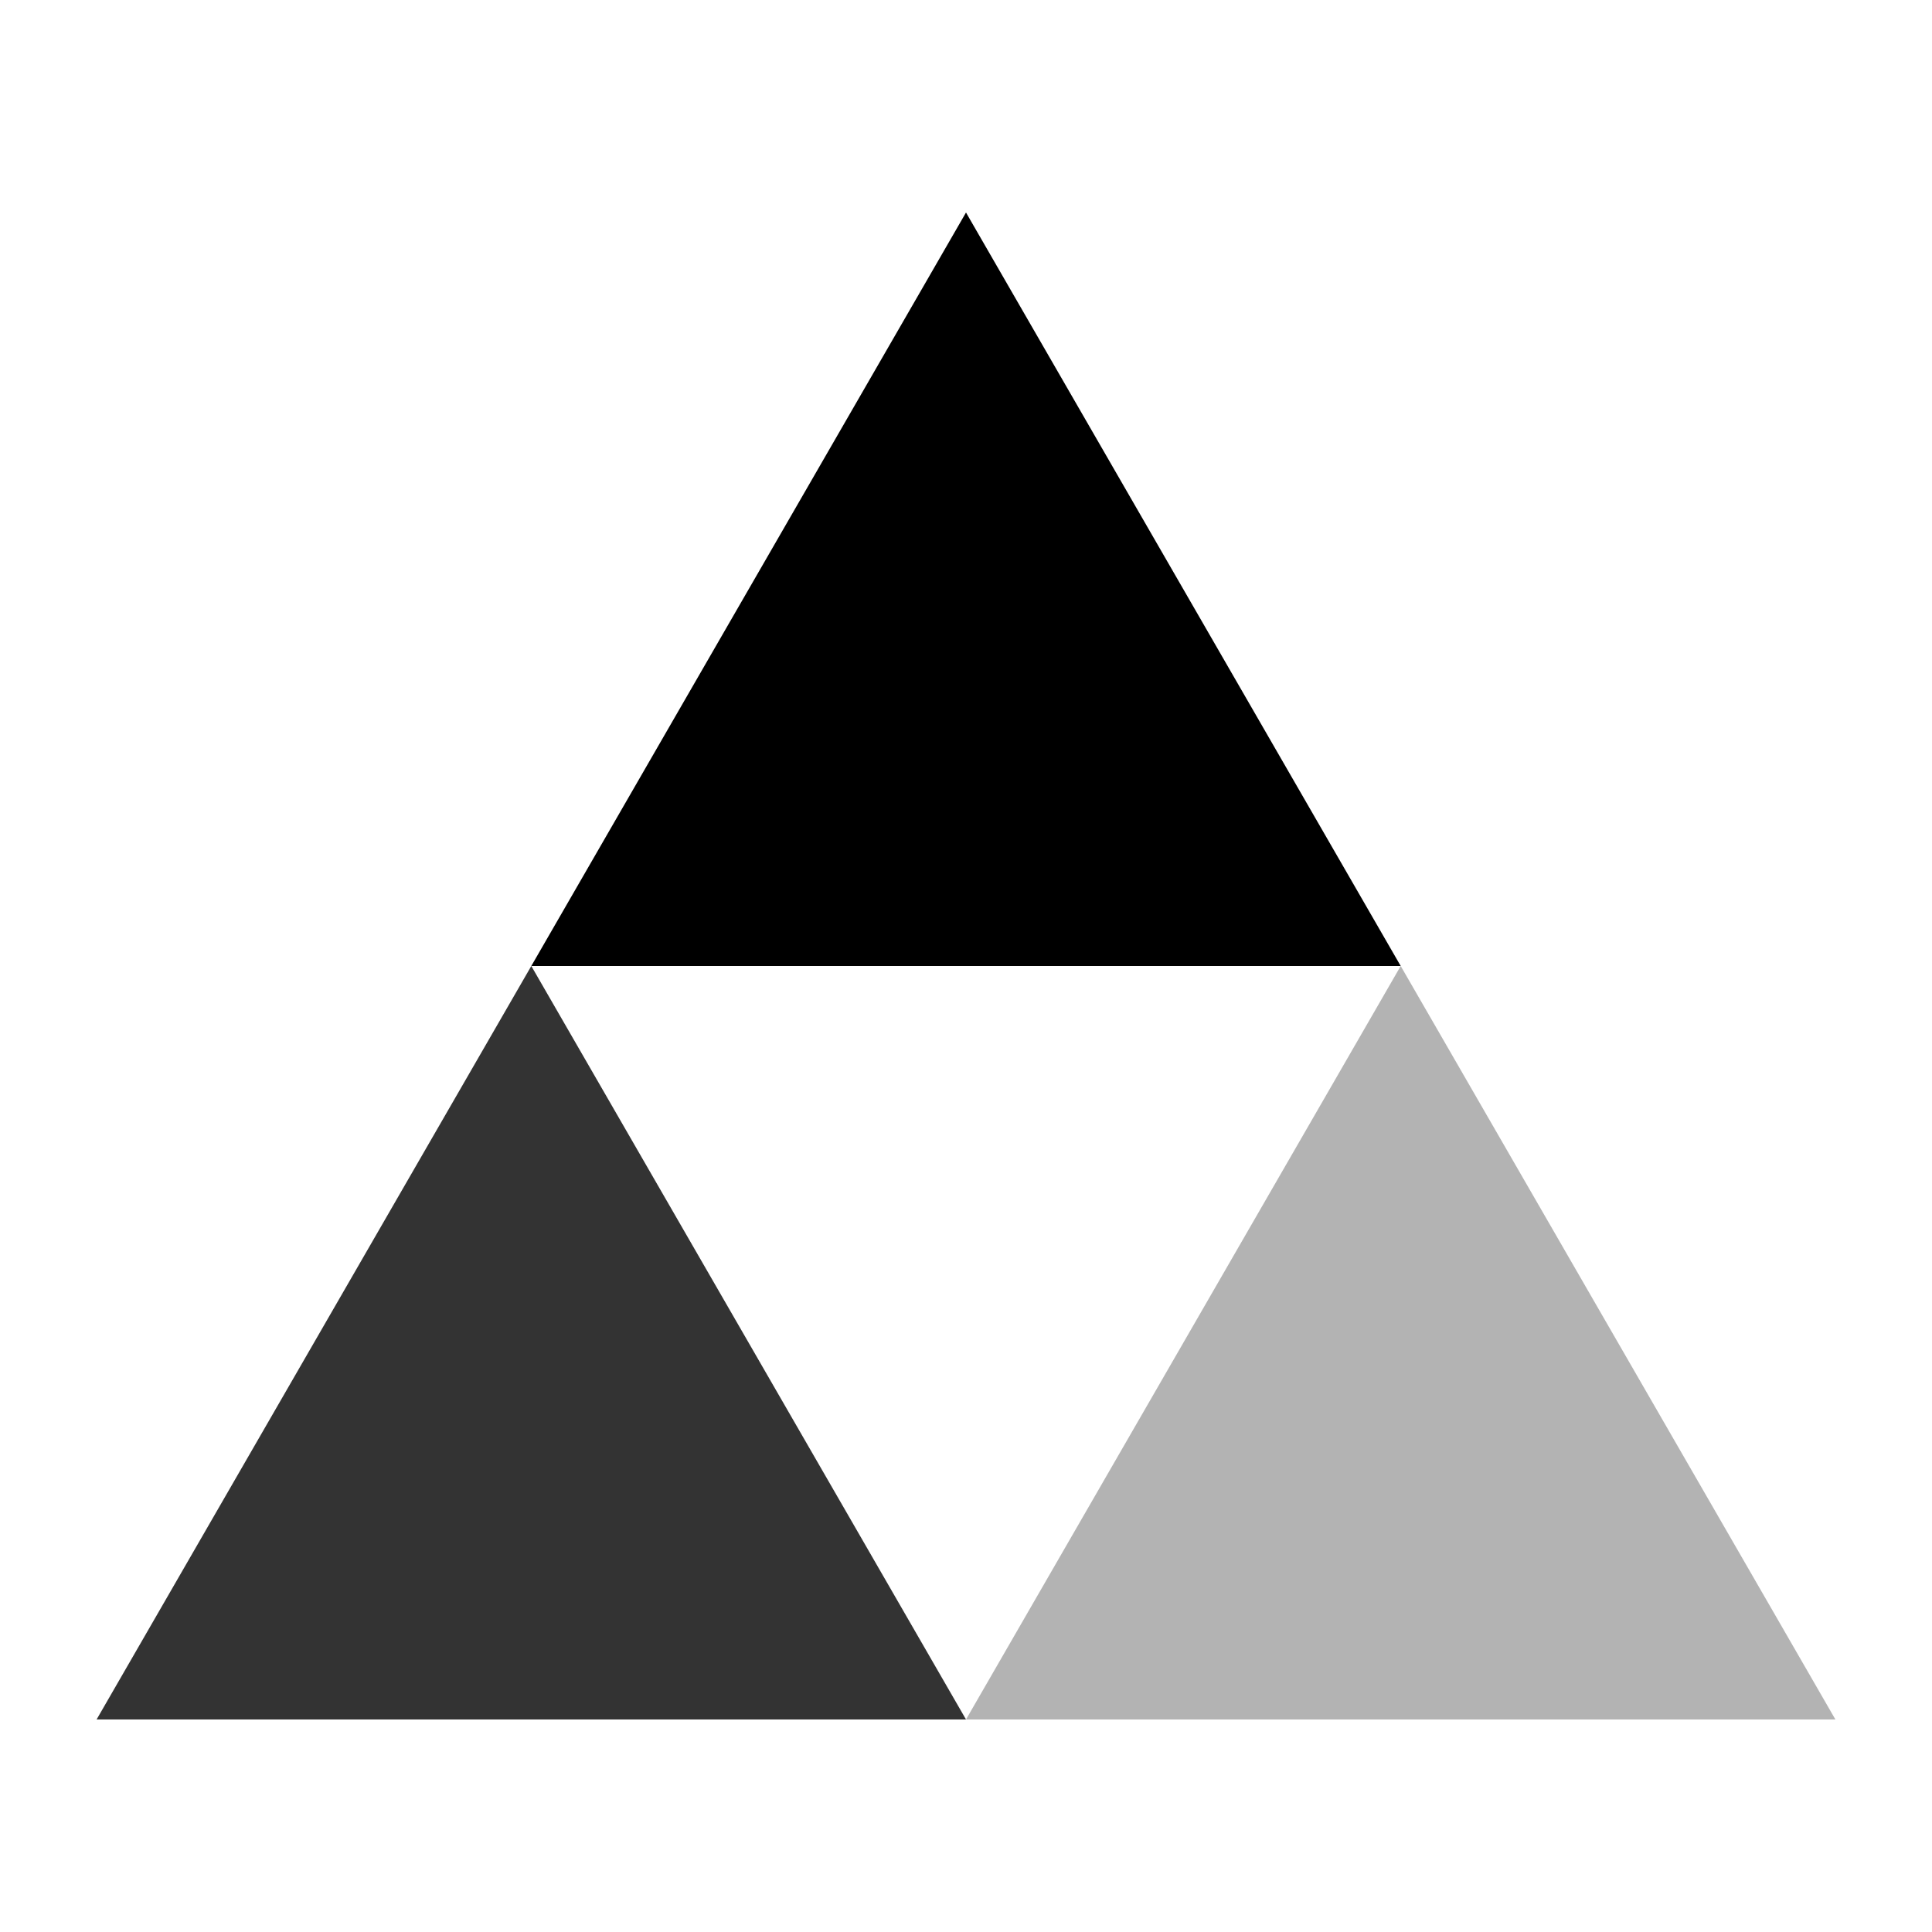 <svg xmlns="http://www.w3.org/2000/svg" viewBox="0 0 100 100"><polygon points="72.5 50 50 11 27.5 50 50 50"><animateTransform attributeName="transform" type="rotate" repeatCount="indefinite" dur="1s" values="0 50 38.5;360 50 38.5" keyTimes="0;1"/></polygon><polygon opacity=".8" points="5 89 50 89 27.5 50"><animateTransform attributeName="transform" type="rotate" repeatCount="indefinite" dur="1s" values="0 27.5 77.5;360 27.5 77.5" keyTimes="0;1"/></polygon><polygon opacity=".3" points="72.5 50 50 89 95 89"><animateTransform attributeName="transform" type="rotate" repeatCount="indefinite" dur="1s" values="0 72.5 77.5;360 72 77.5" keyTimes="0;1"/></polygon></svg>